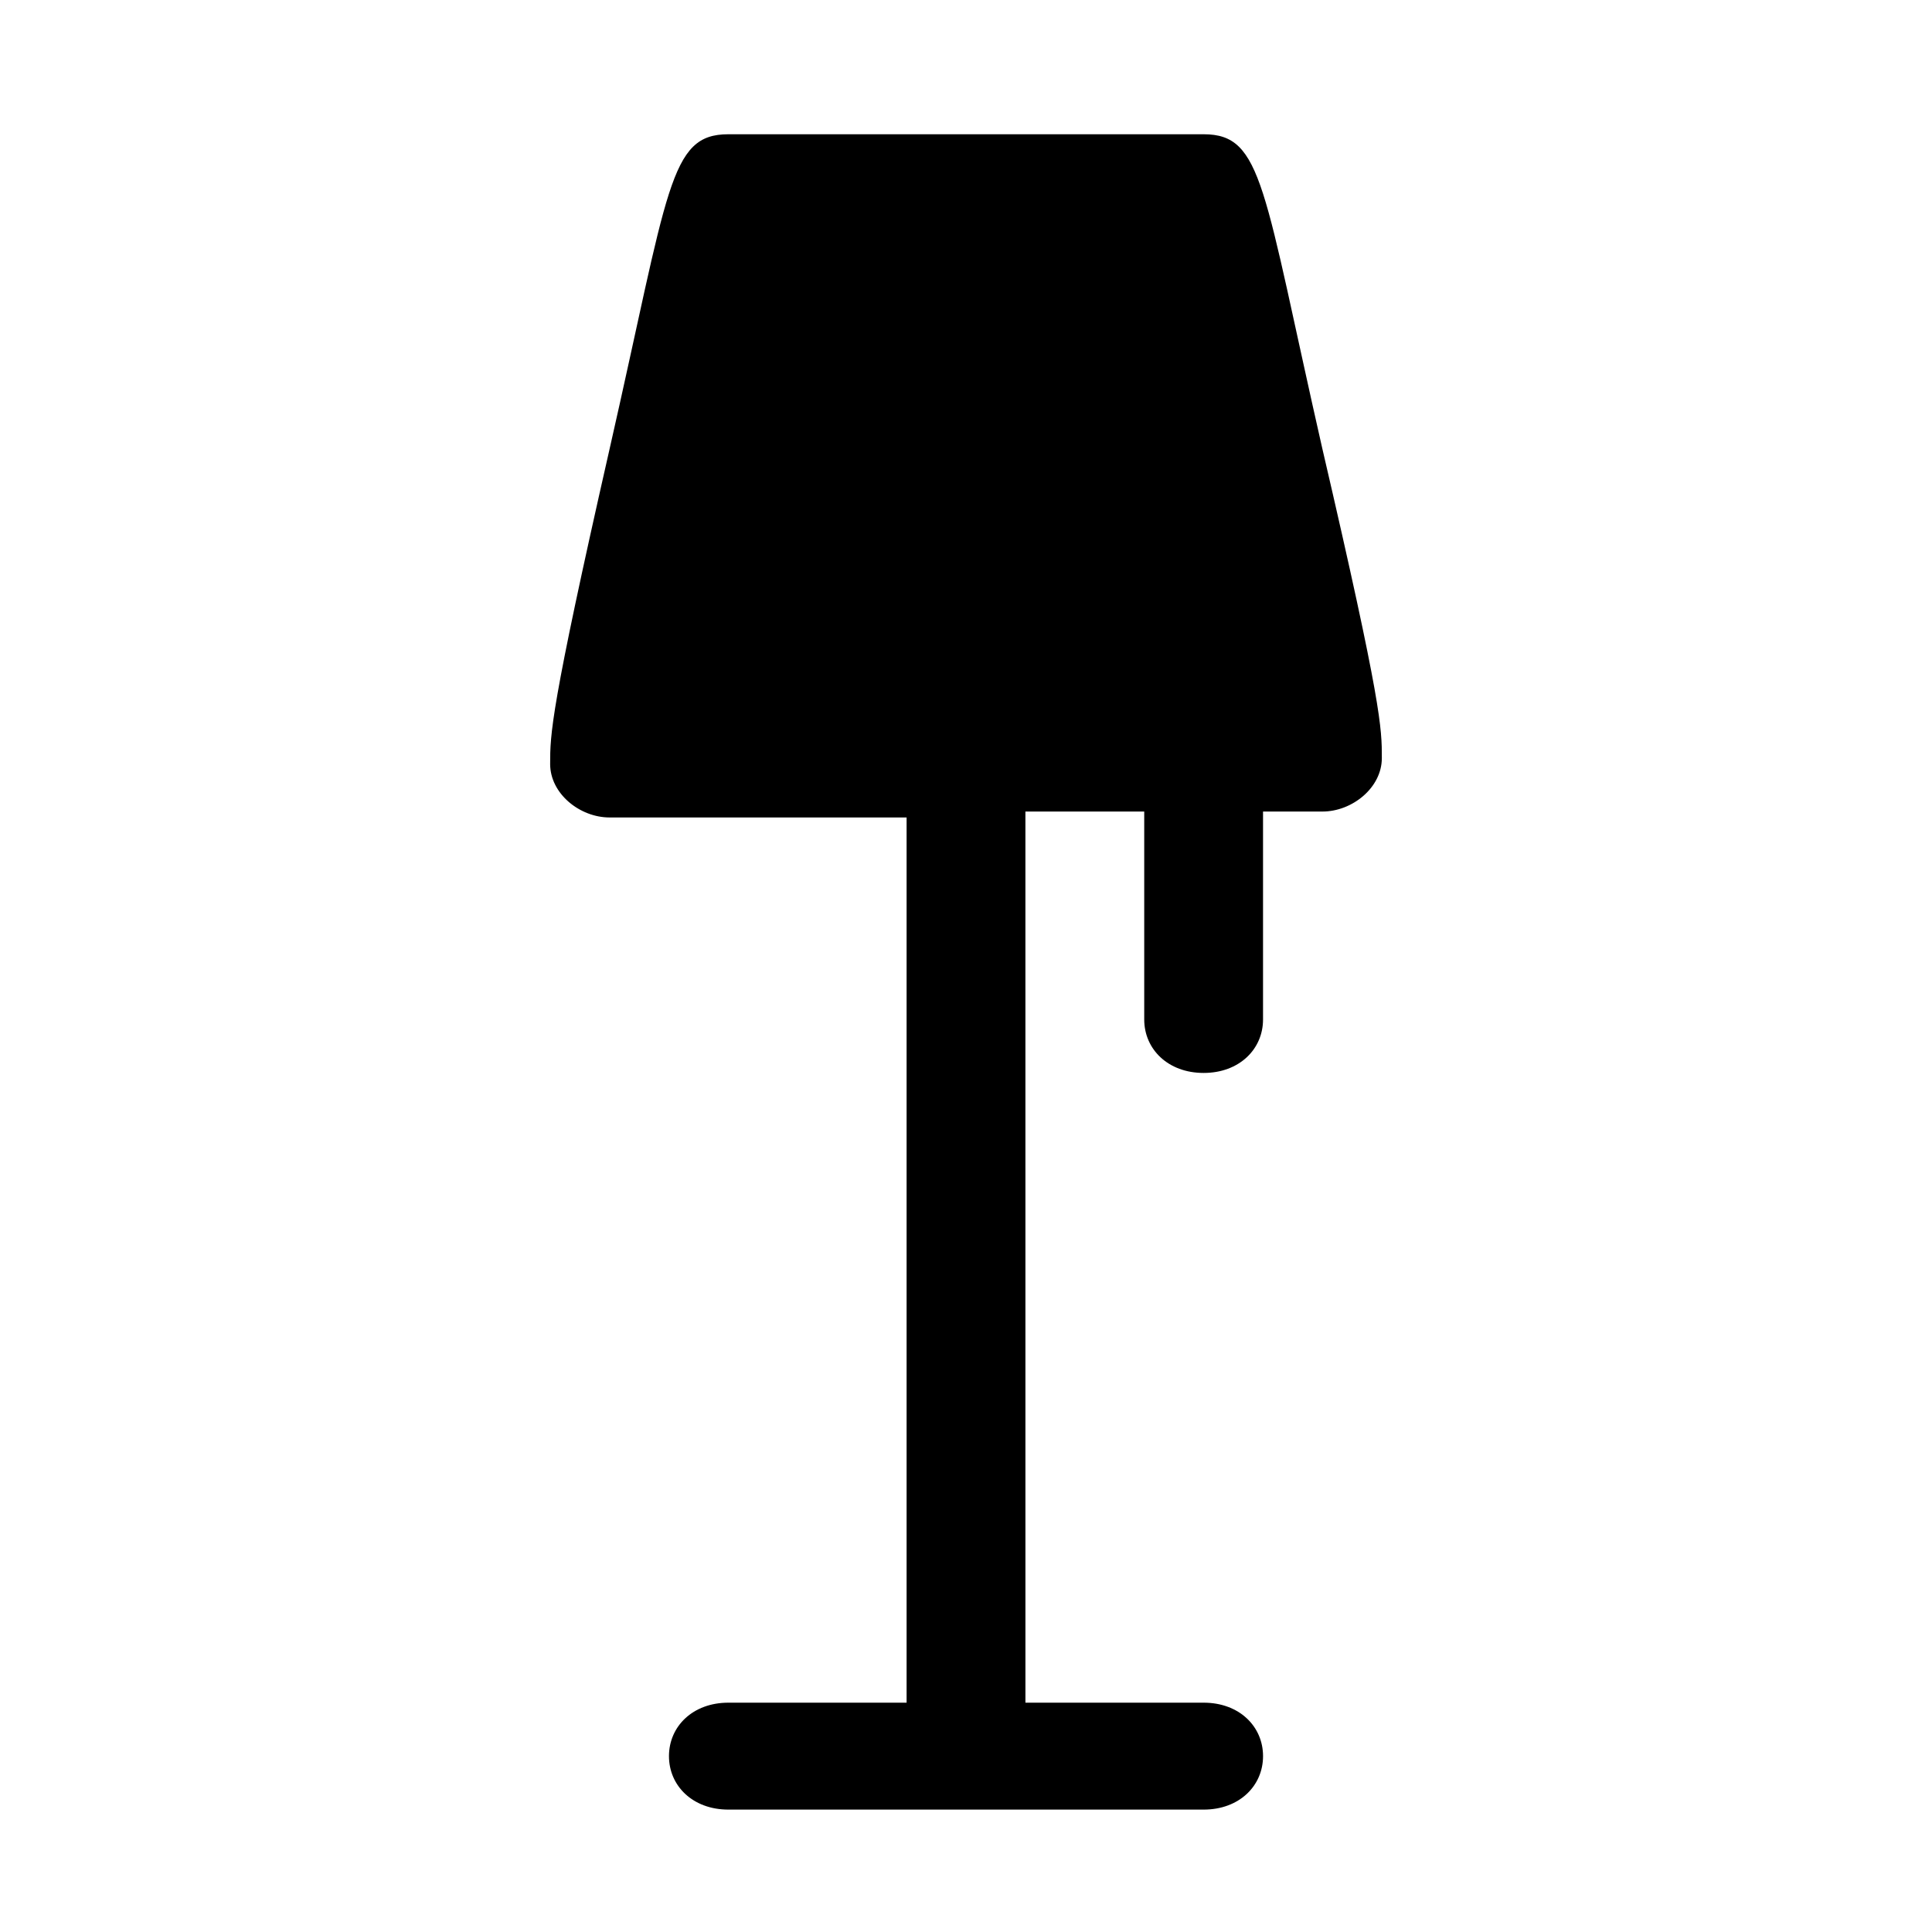 <?xml version="1.0" encoding="UTF-8"?>
<!-- Uploaded to: ICON Repo, www.iconrepo.com, Generator: ICON Repo Mixer Tools -->
<svg fill="#000000" width="800px" height="800px" version="1.1" viewBox="144 144 512 512" xmlns="http://www.w3.org/2000/svg">
 <path d="m494.46 263.02c-15.742-69.273-15.742-83.441-31.484-83.441h-125.95c-15.742 0-15.742 14.168-31.488 83.445-15.742 69.273-15.742 75.57-15.742 83.445 0 7.871 7.871 14.168 15.742 14.168h78.719v234.59h-47.23c-9.445 0-15.742 6.297-15.742 14.168 0 7.871 6.297 14.168 15.742 14.168h125.95c9.445 0 15.742-6.297 15.742-14.168 0-7.871-6.297-14.168-15.742-14.168h-47.23l-0.004-236.16h31.488v55.105c0 7.871 6.297 14.168 15.742 14.168 9.445 0 15.742-6.297 15.742-14.168v-55.105h15.742c7.871 0 15.742-6.297 15.742-14.168 0.008-7.871 0.008-14.168-15.738-81.871z"/>
</svg>